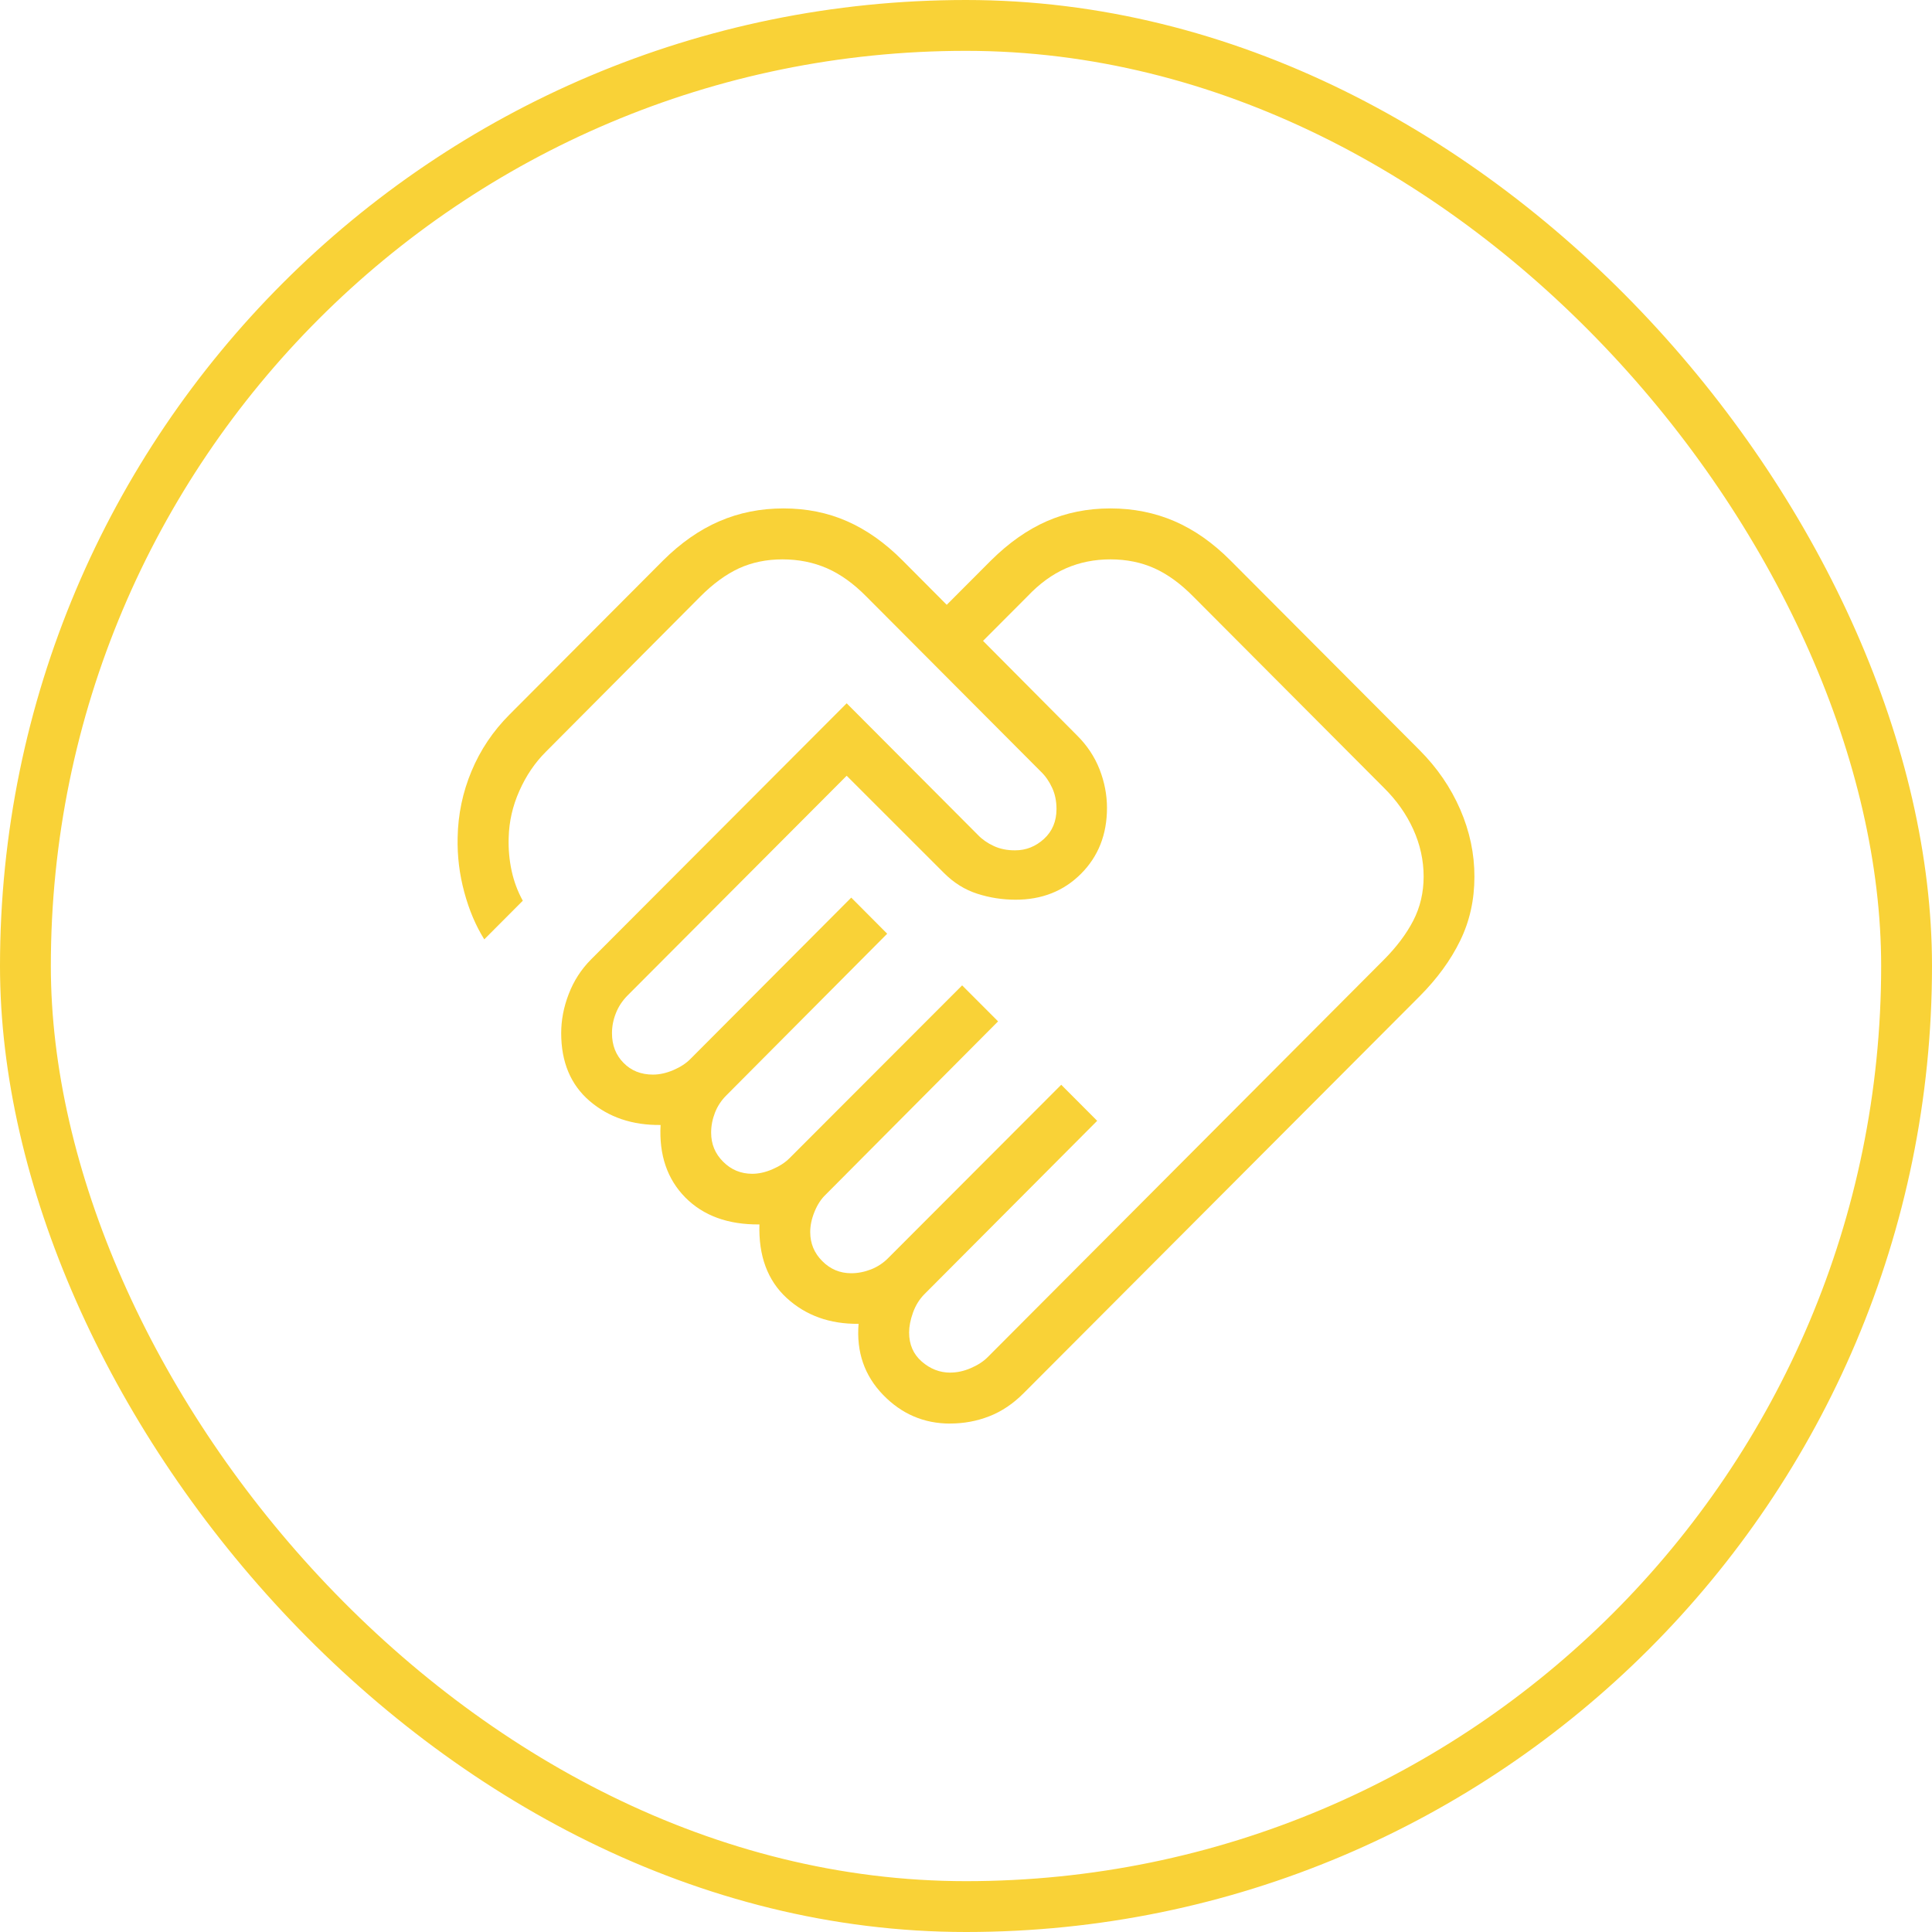 <svg width="38" height="38" viewBox="0 0 38 38" fill="none" xmlns="http://www.w3.org/2000/svg">
<rect x="0.5" y="0.5" width="37" height="37" rx="18.5" stroke="#F9D237"/>
<path d="M18.693 26.997C18.824 26.997 18.958 26.968 19.095 26.909C19.232 26.85 19.343 26.778 19.427 26.693L27.216 18.88C27.467 18.628 27.661 18.371 27.797 18.108C27.933 17.844 28.001 17.555 28.001 17.24C28.001 16.922 27.933 16.612 27.797 16.312C27.661 16.012 27.467 15.738 27.216 15.491L23.47 11.733C23.222 11.481 22.968 11.296 22.707 11.178C22.447 11.061 22.158 11.002 21.84 11.002C21.526 11.002 21.235 11.061 20.966 11.178C20.697 11.296 20.444 11.48 20.206 11.732L19.335 12.605L21.183 14.464C21.381 14.66 21.529 14.883 21.627 15.132C21.724 15.381 21.773 15.634 21.773 15.89C21.773 16.412 21.603 16.844 21.263 17.185C20.922 17.527 20.492 17.697 19.973 17.696C19.716 17.696 19.466 17.657 19.223 17.579C18.979 17.501 18.759 17.364 18.564 17.168L16.653 15.258L12.339 19.584C12.239 19.686 12.163 19.801 12.113 19.93C12.062 20.059 12.037 20.189 12.037 20.321C12.037 20.557 12.112 20.752 12.264 20.905C12.414 21.059 12.607 21.136 12.843 21.136C12.973 21.136 13.107 21.106 13.245 21.047C13.382 20.988 13.493 20.916 13.577 20.831L16.743 17.655L17.45 18.365L14.29 21.541C14.188 21.642 14.112 21.757 14.062 21.886C14.012 22.016 13.987 22.146 13.987 22.277C13.987 22.501 14.065 22.692 14.223 22.849C14.38 23.007 14.57 23.086 14.793 23.087C14.924 23.087 15.057 23.057 15.195 22.997C15.332 22.938 15.443 22.866 15.527 22.782L18.924 19.381L19.631 20.089L16.24 23.497C16.151 23.581 16.078 23.693 16.022 23.83C15.965 23.968 15.936 24.102 15.936 24.233C15.936 24.456 16.015 24.647 16.173 24.804C16.33 24.963 16.52 25.043 16.743 25.043C16.874 25.043 17.003 25.017 17.133 24.967C17.262 24.916 17.377 24.84 17.476 24.738L20.873 21.336L21.58 22.045L18.184 25.453C18.083 25.554 18.008 25.676 17.957 25.818C17.906 25.961 17.881 26.091 17.881 26.208C17.881 26.445 17.964 26.636 18.13 26.78C18.296 26.925 18.483 26.998 18.693 26.998M18.687 28C18.174 28 17.734 27.812 17.369 27.435C17.003 27.057 16.842 26.592 16.887 26.038C16.321 26.044 15.85 25.875 15.473 25.53C15.097 25.184 14.918 24.701 14.937 24.083C14.32 24.089 13.834 23.912 13.478 23.552C13.123 23.191 12.961 22.716 12.993 22.127C12.437 22.133 11.973 21.976 11.598 21.656C11.225 21.336 11.038 20.891 11.038 20.321C11.038 20.064 11.087 19.806 11.187 19.549C11.286 19.291 11.432 19.065 11.626 18.87L16.653 13.833L19.233 16.421C19.317 16.509 19.422 16.583 19.546 16.64C19.671 16.698 19.811 16.726 19.967 16.725C20.181 16.725 20.369 16.65 20.533 16.501C20.697 16.351 20.779 16.156 20.78 15.915C20.78 15.759 20.752 15.619 20.694 15.495C20.637 15.37 20.564 15.265 20.476 15.18L17.04 11.733C16.792 11.481 16.535 11.296 16.268 11.178C16 11.061 15.708 11.002 15.39 11.002C15.077 11.002 14.792 11.061 14.535 11.178C14.28 11.296 14.026 11.481 13.775 11.733L10.734 14.789C10.52 15.003 10.347 15.258 10.215 15.556C10.083 15.852 10.013 16.159 10.005 16.475C9.998 16.701 10.018 16.919 10.063 17.127C10.108 17.335 10.181 17.532 10.283 17.716L9.525 18.476C9.357 18.207 9.226 17.898 9.132 17.548C9.037 17.198 8.993 16.84 9.001 16.476C9.009 16.02 9.1 15.584 9.274 15.168C9.447 14.752 9.696 14.381 10.021 14.055L13.043 11.023C13.391 10.677 13.76 10.42 14.149 10.252C14.538 10.084 14.958 10 15.41 10C15.863 10 16.28 10.084 16.661 10.252C17.044 10.42 17.407 10.677 17.752 11.023L18.621 11.896L19.492 11.023C19.841 10.677 20.206 10.42 20.588 10.252C20.971 10.084 21.388 10 21.84 10C22.292 10 22.713 10.084 23.102 10.252C23.49 10.42 23.856 10.677 24.201 11.023L27.923 14.756C28.267 15.101 28.533 15.489 28.72 15.919C28.907 16.35 29.001 16.792 29 17.245C29 17.7 28.907 18.118 28.72 18.501C28.534 18.884 28.268 19.248 27.923 19.595L20.134 27.402C19.927 27.61 19.701 27.762 19.456 27.857C19.213 27.952 18.956 27.999 18.687 27.999" fill="#F9D237"/>
</svg>
